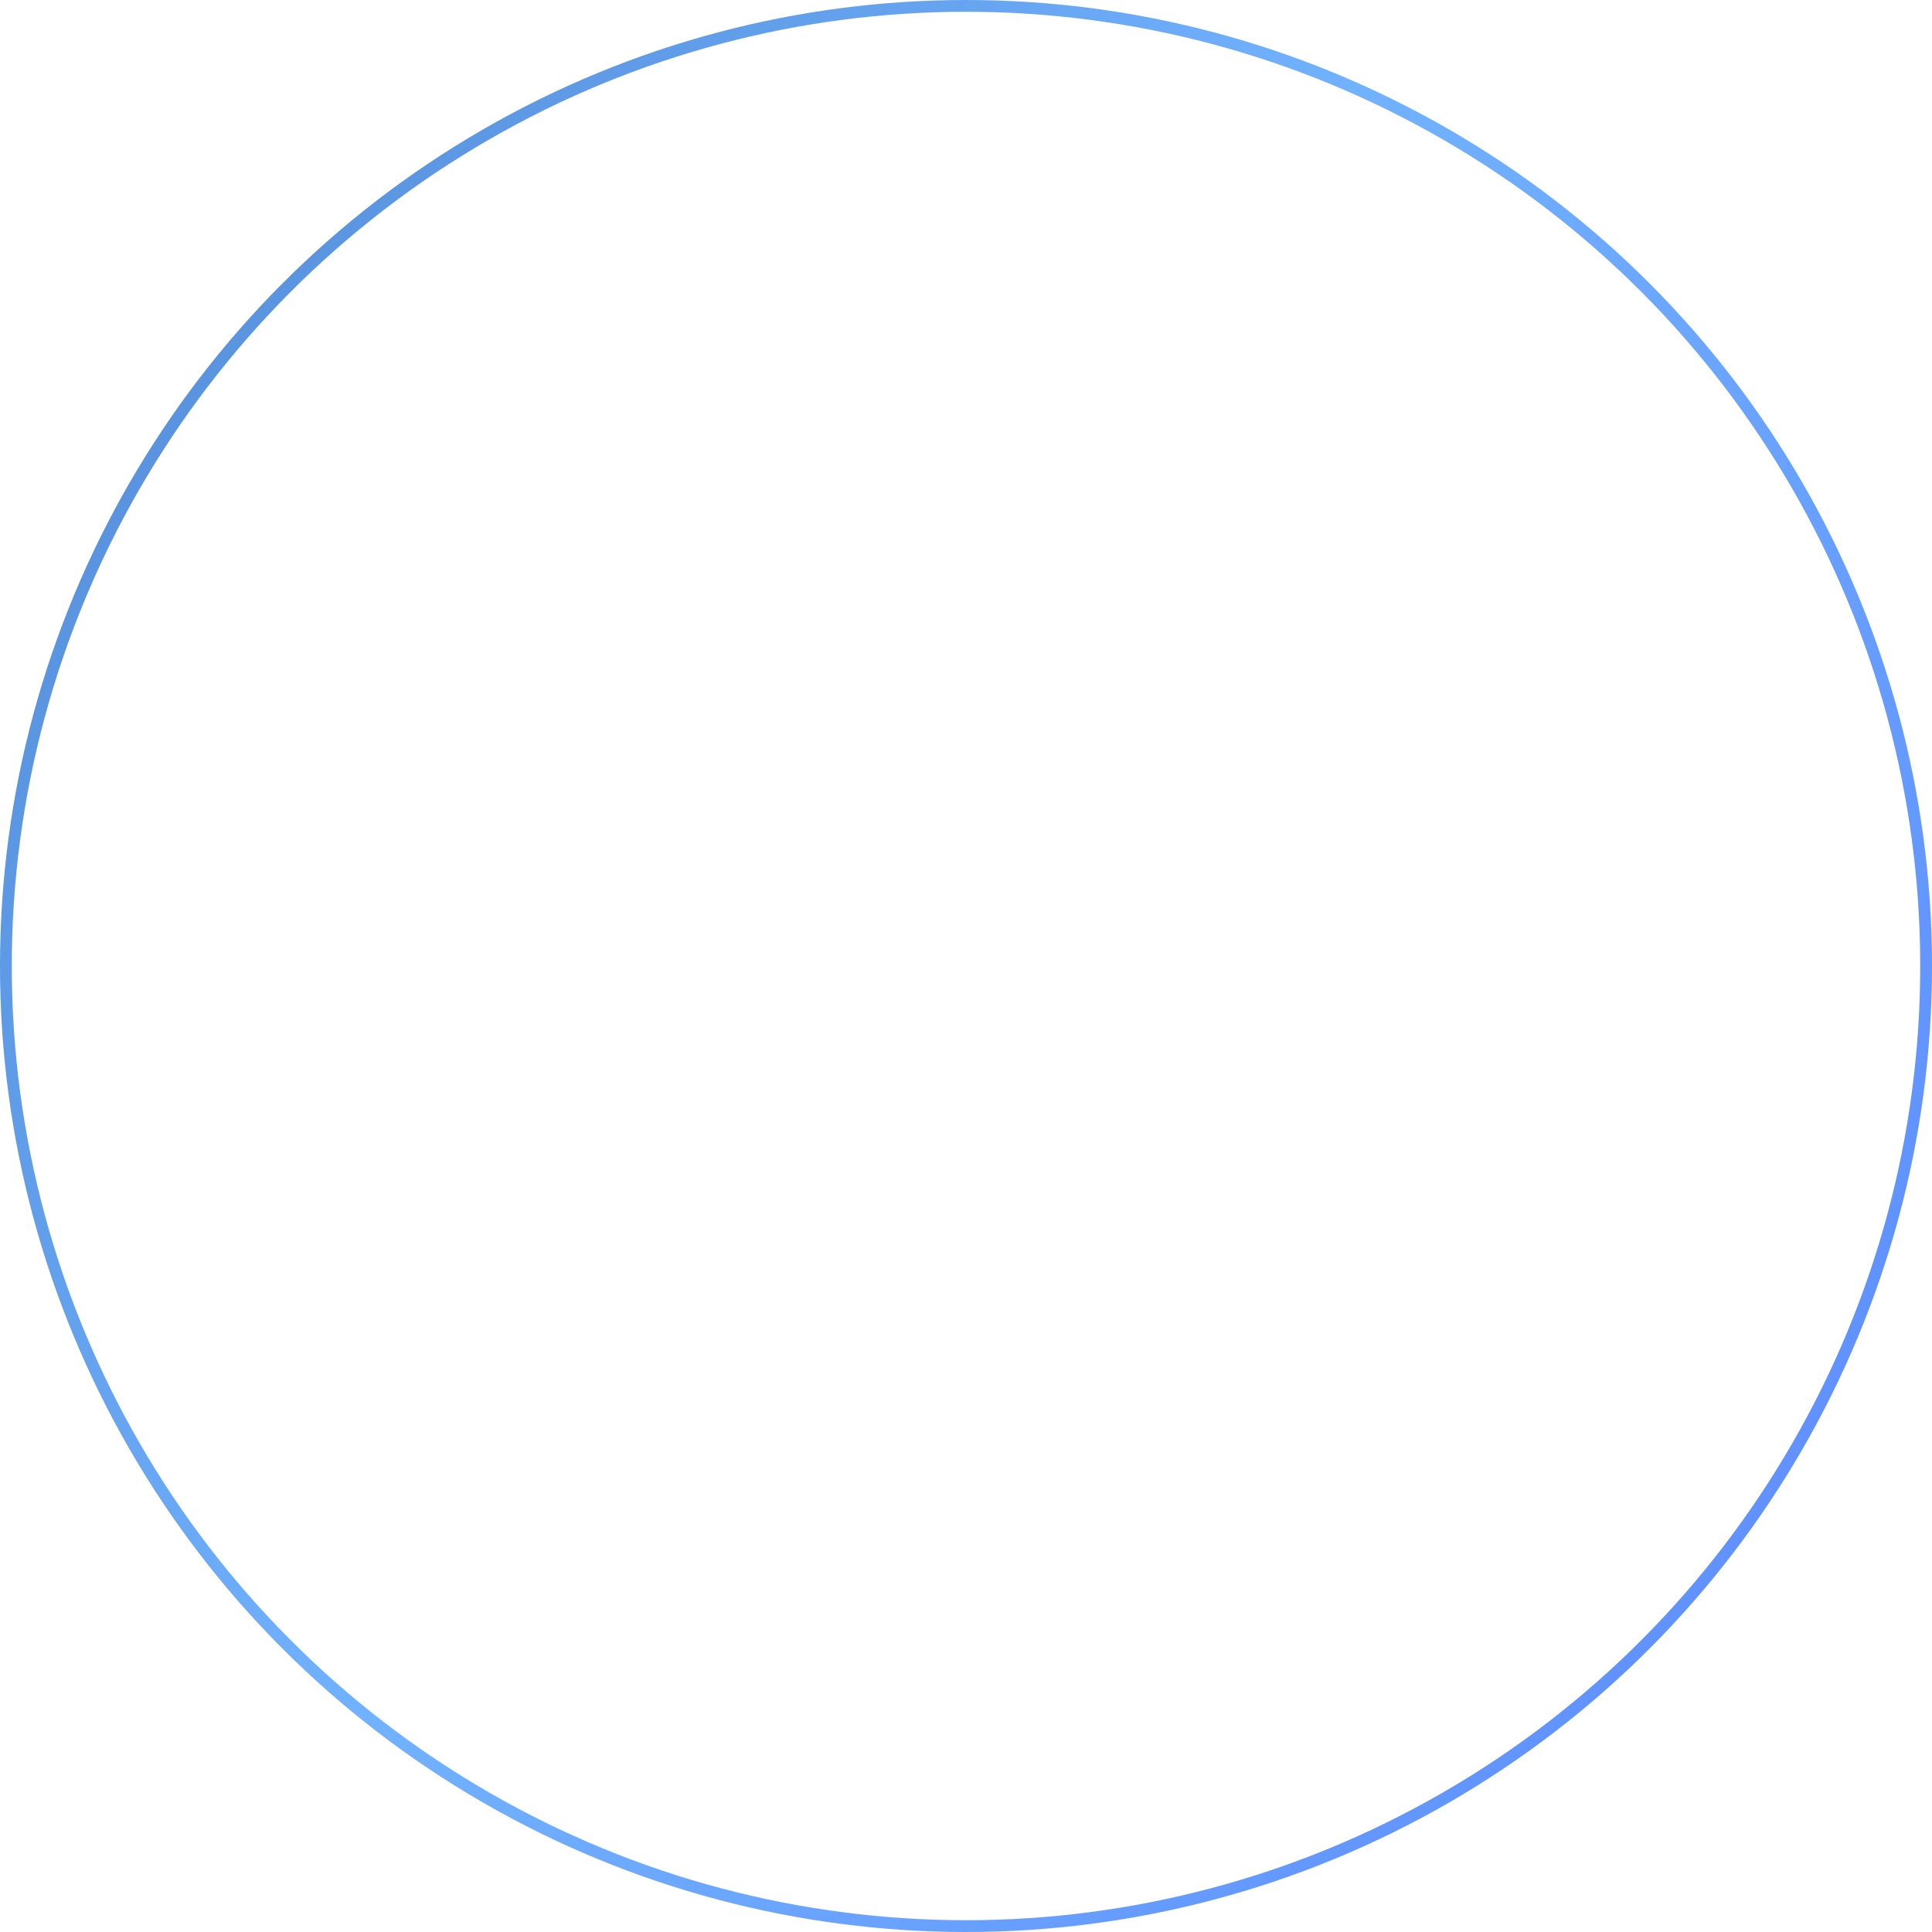 <?xml version="1.0" encoding="UTF-8"?> <svg xmlns="http://www.w3.org/2000/svg" width="492" height="492" viewBox="0 0 492 492" fill="none"> <circle cx="246" cy="246" r="244.5" stroke="url(#paint0_linear_740_691)" stroke-width="3"></circle> <defs> <linearGradient id="paint0_linear_740_691" x1="-271.516" y1="-109.915" x2="785.106" y2="533.872" gradientUnits="userSpaceOnUse"> <stop stop-color="#305FA8"></stop> <stop offset="0.482" stop-color="#71B2FF"></stop> <stop offset="1" stop-color="#4B68FF"></stop> </linearGradient> </defs> </svg> 